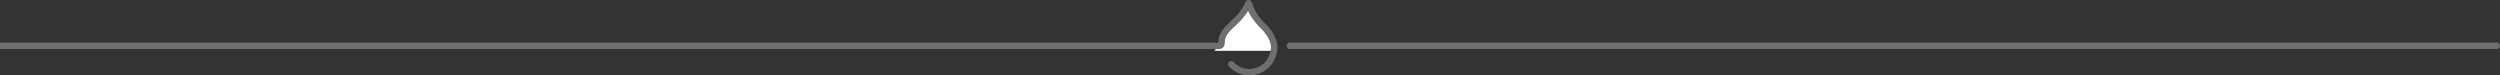 <svg xmlns="http://www.w3.org/2000/svg" viewBox="0 0 3100.55 93.61"><rect x="0" y="0" width="3100.55" height="93.61" fill="#333333" stroke="none"/><g id="Layer_2" data-name="Layer 2"><g id="Layer_1-2" data-name="Layer 1"><polygon points="1514.97 53 1520.57 35.09 1534.52 23.37 1546.24 8.86 1551.27 12.21 1568.25 33.98 1578.62 50.16 1579.73 63 1506.06 63 1514.97 53" style="fill:#fff"/><path d="M3096.55,60.81H1599.89a4,4,0,0,1,0-8H3096.55a4,4,0,0,1,0,8Z" style="fill:#6f6f6e"/><path d="M1549.24,93.58v-8a27.07,27.07,0,0,0,27-27c0-8.82-7.56-18.09-10.91-21.77-10.54-10.15-15.06-17.9-17.4-23.29-5.31,8.6-11.42,14.34-16.54,19.15-7.07,6.65-12.18,11.45-12.47,20.44a7.68,7.68,0,0,1-2.13,5.79c-2.36,2.28-5.6,2.17-9.7,2-1.17,0-2.5-.08-3.94-.08H0v-8H1503.2c1.58,0,3,0,4.21.09s2.66.09,3.56,0v0c.37-12.33,7.47-19,15-26.07,6.34-6,13.53-12.72,18.94-24.48a4,4,0,0,1,6.93-.59A17.13,17.13,0,0,1,1553.7,6c1.51,4.4,4.32,12.6,17.32,25.11l.17.18c4.9,5.34,13.1,16,13.1,27.26A35.08,35.08,0,0,1,1549.24,93.58Z" style="fill:#6f6f6e"/><path d="M1549.9,93.61a35.19,35.19,0,0,1-25.52-11,4,4,0,1,1,5.82-5.48,26.81,26.81,0,0,0,19.7,8.51,4,4,0,0,1,0,8Z" style="fill:#6f6f6e"/></g></g></svg>